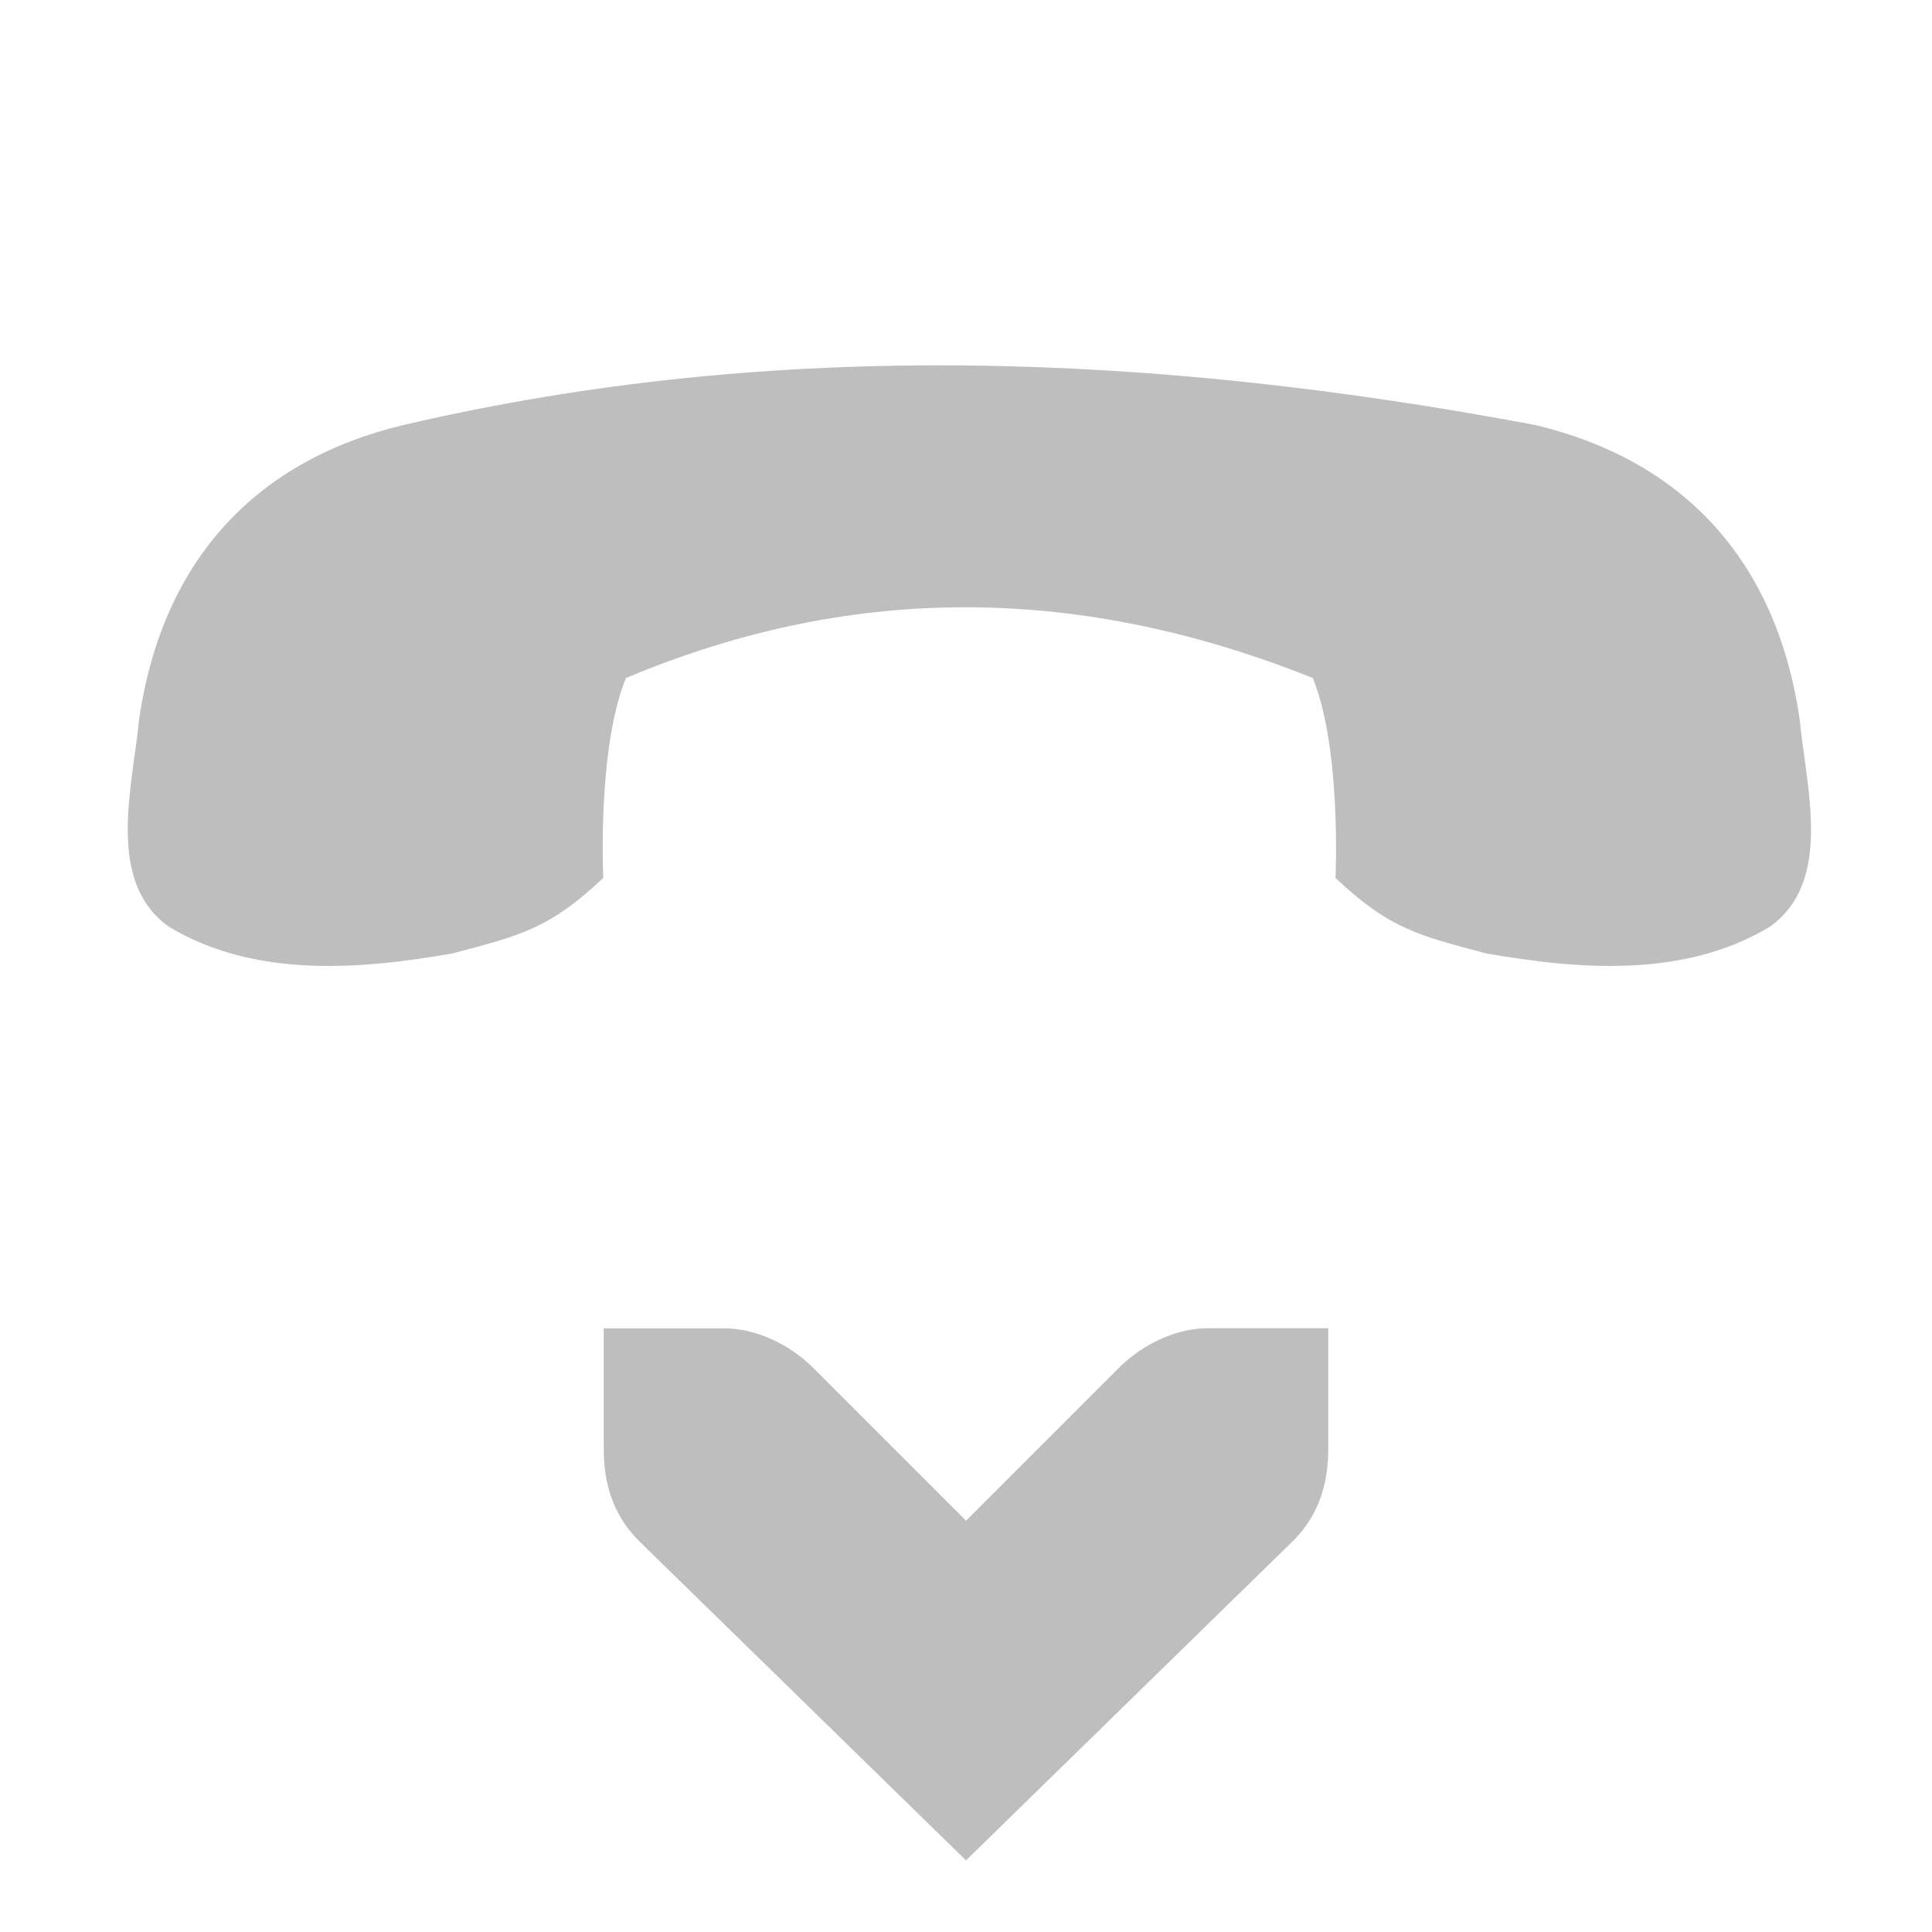 <?xml version="1.0" encoding="UTF-8" standalone="no"?>
<!-- Created with Inkscape (http://www.inkscape.org/) -->
<svg id="svg7384" xmlns:rdf="http://www.w3.org/1999/02/22-rdf-syntax-ns#" xmlns="http://www.w3.org/2000/svg" height="16" width="16" version="1.1" xmlns:cc="http://creativecommons.org/ns#" xmlns:dc="http://purl.org/dc/elements/1.1/">
 <title id="title9167">Gnome Symbolic Icon Theme</title>
 <g id="layer12" transform="translate(-100 -746)">
  <path id="path44097" style="enable-background:new;fill:#bebebe" d="m103.34 749.52c-1.202 0.288-1.993 1.098-2.188 2.438-0.054 0.563-0.28 1.345 0.25 1.719 0.708 0.423 1.574 0.354 2.344 0.219 0.561-0.148 0.802-0.203 1.25-0.625 0 0-0.052-1.071 0.188-1.656 1.931-0.811 3.81-0.751 5.688 0 0.239 0.586 0.188 1.656 0.188 1.656 0.448 0.422 0.689 0.477 1.25 0.625 0.77 0.135 1.636 0.204 2.344-0.219 0.53-0.374 0.304-1.156 0.25-1.719-0.194-1.339-0.985-2.15-2.188-2.438-3.138-0.591-6.276-0.724-9.375 0z"/>
  <path id="rect3217-6-2-2-4-2" style="block-progression:tb;text-indent:0;color:#bebebe;text-transform:none;fill:#bebebe" d="m111 757h-1c-0.257 0-0.528 0.13-0.719 0.313l-1.281 1.281-1.281-1.281c-0.19-0.183-0.462-0.312-0.719-0.312h-1l-0 1c0 0.309 0.09 0.552 0.281 0.75l2.719 2.656 2.719-2.656c0.191-0.198 0.281-0.441 0.281-0.75v-1z"/>
 </g>
</svg>
